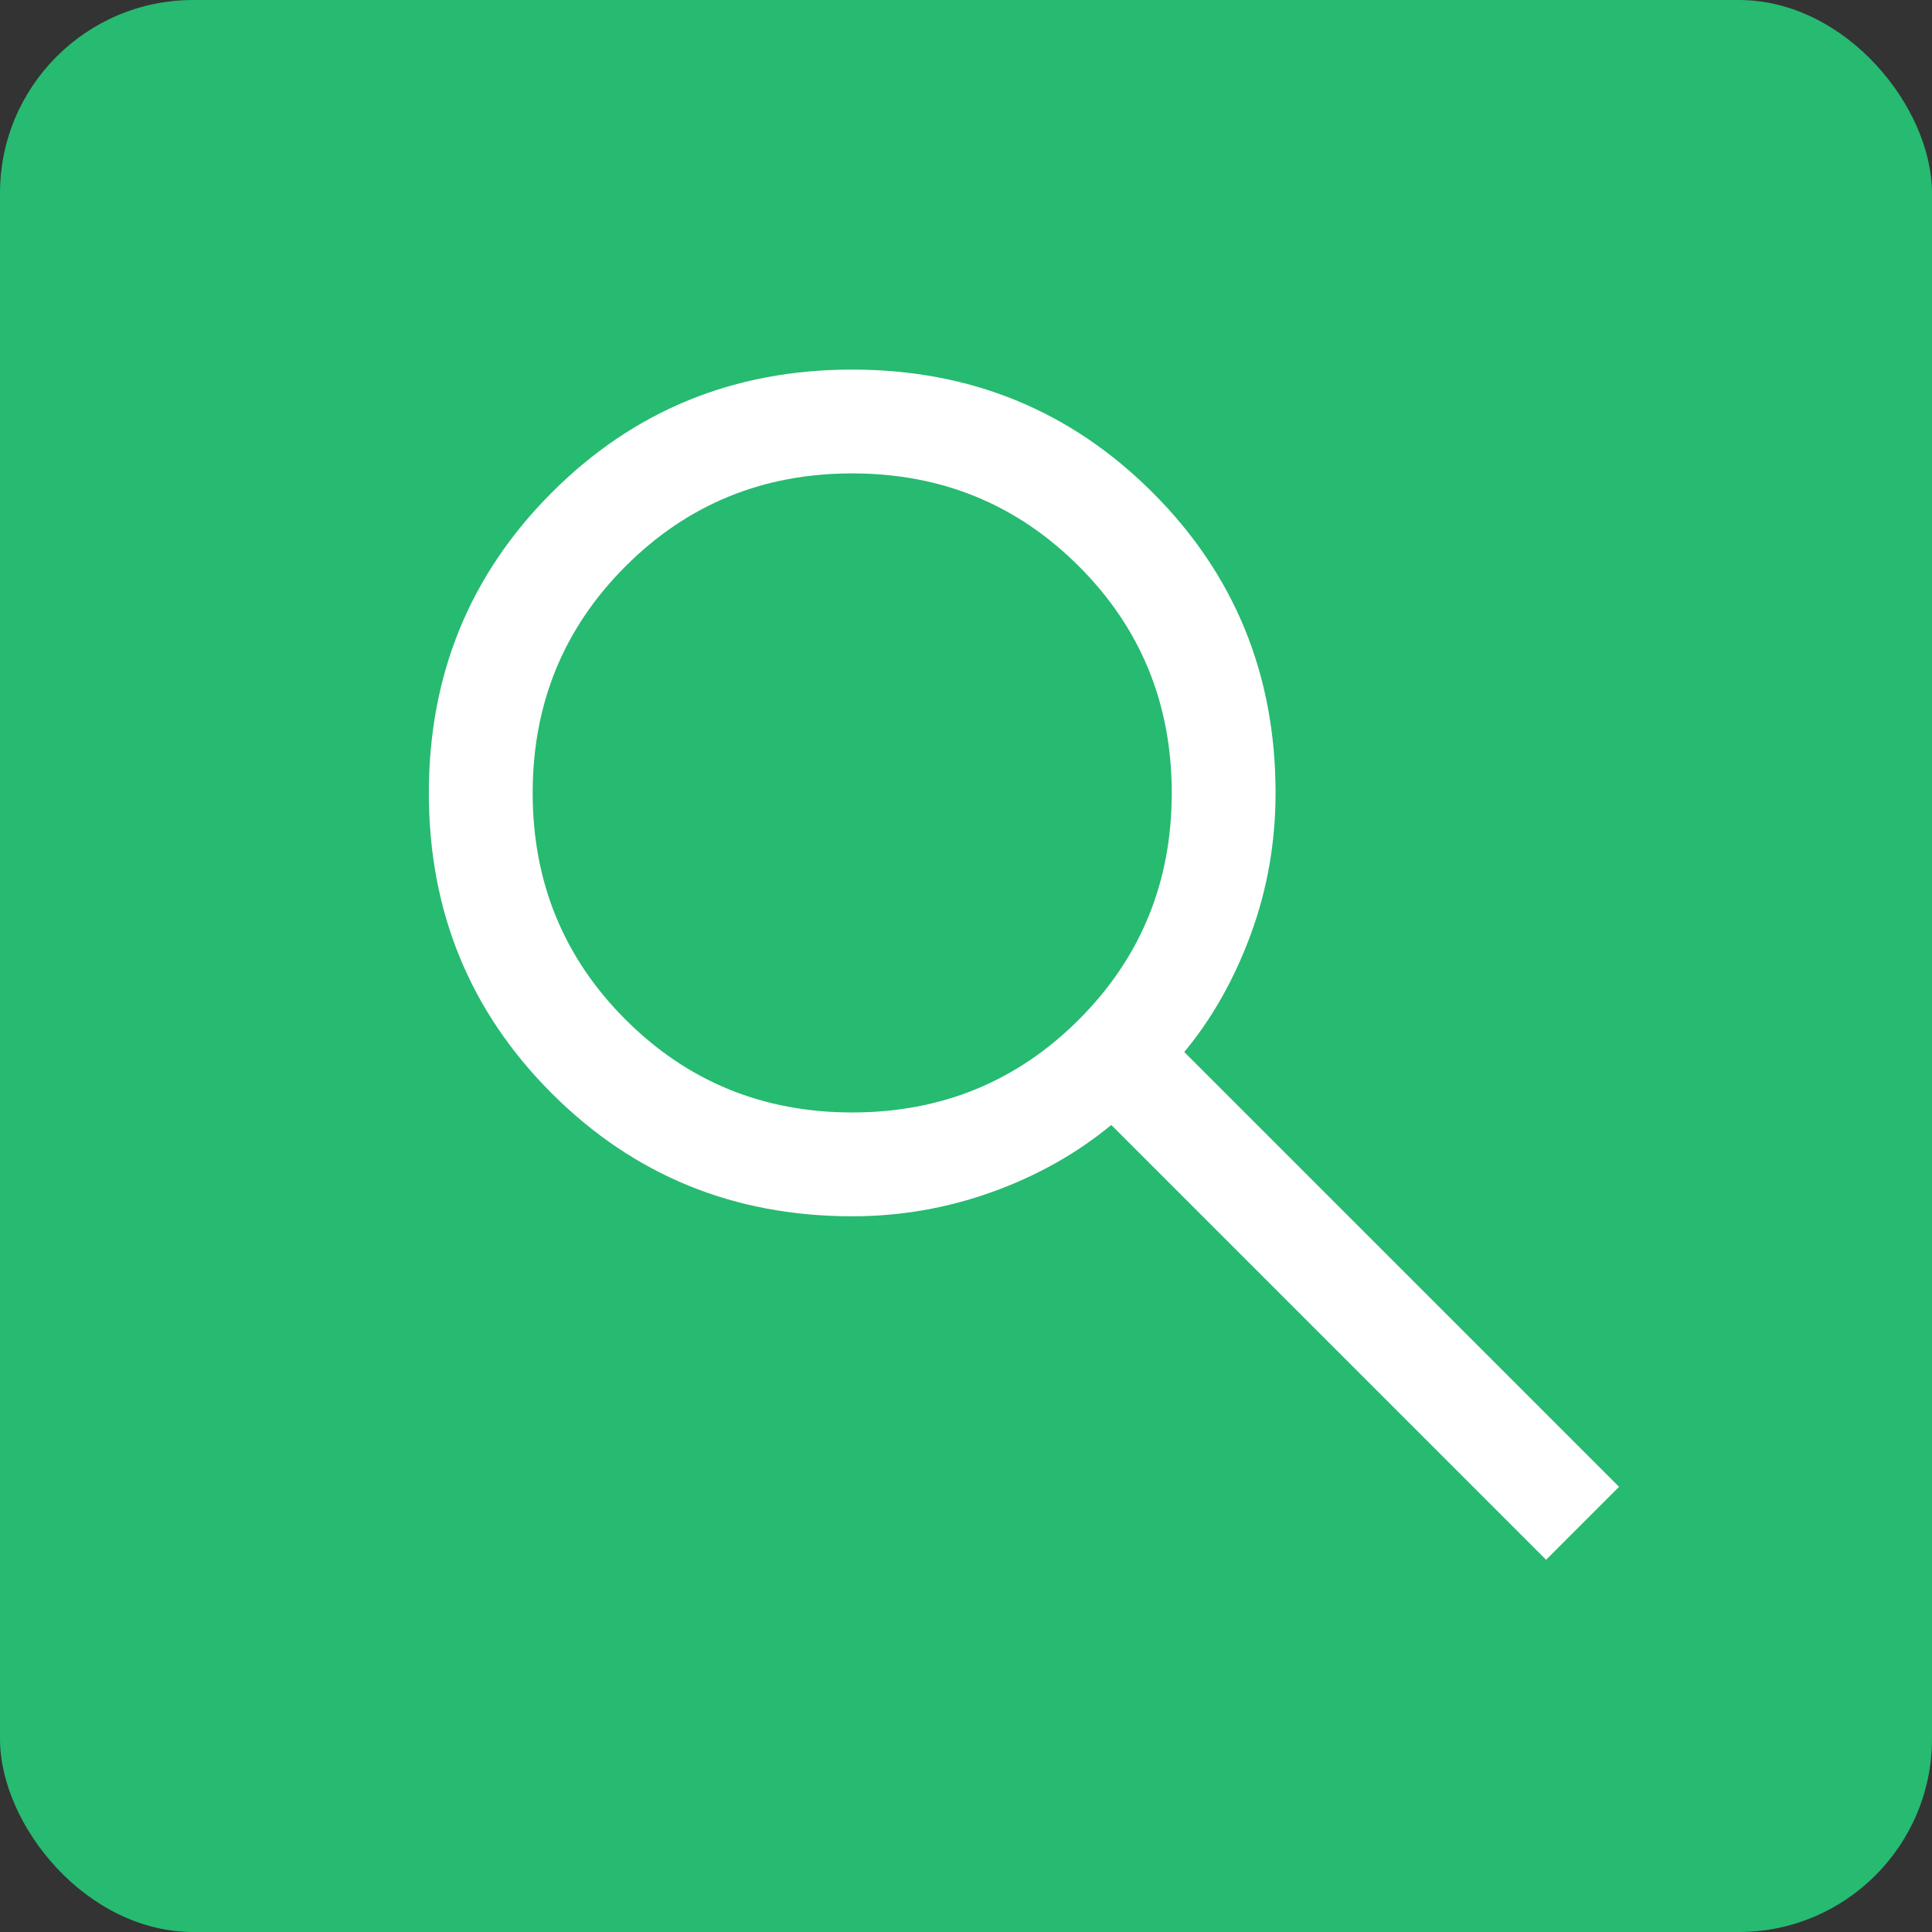 <?xml version="1.0" encoding="UTF-8"?> <svg xmlns="http://www.w3.org/2000/svg" width="100" height="100" viewBox="0 0 100 100" fill="none"><rect x="0" y="0" width="100" height="100" fill="#333333" stroke="none"/><rect width="100" height="100" rx="10" fill="#27BA71"></rect><path d="M80.026 80.734L57.52 58.228C55.728 59.707 53.668 60.865 51.339 61.701C49.01 62.537 46.6 62.955 44.11 62.955C37.986 62.955 32.802 60.834 28.56 56.594C24.318 52.353 22.197 47.171 22.197 41.047C22.197 34.925 24.318 29.741 28.559 25.496C32.8 21.251 37.981 19.129 44.105 19.129C50.228 19.129 55.411 21.25 59.657 25.492C63.901 29.734 66.023 34.917 66.023 41.042C66.023 43.601 65.594 46.045 64.735 48.374C63.876 50.703 62.729 52.729 61.296 54.452L83.802 76.958L80.026 80.734ZM44.11 57.581C48.727 57.581 52.638 55.978 55.842 52.774C59.047 49.57 60.649 45.659 60.649 41.042C60.649 36.425 59.047 32.514 55.842 29.31C52.638 26.105 48.727 24.503 44.11 24.503C39.493 24.503 35.583 26.105 32.378 29.31C29.174 32.514 27.571 36.425 27.571 41.042C27.571 45.659 29.174 49.57 32.378 52.774C35.583 55.978 39.493 57.581 44.11 57.581Z" fill="white"></path></svg> 